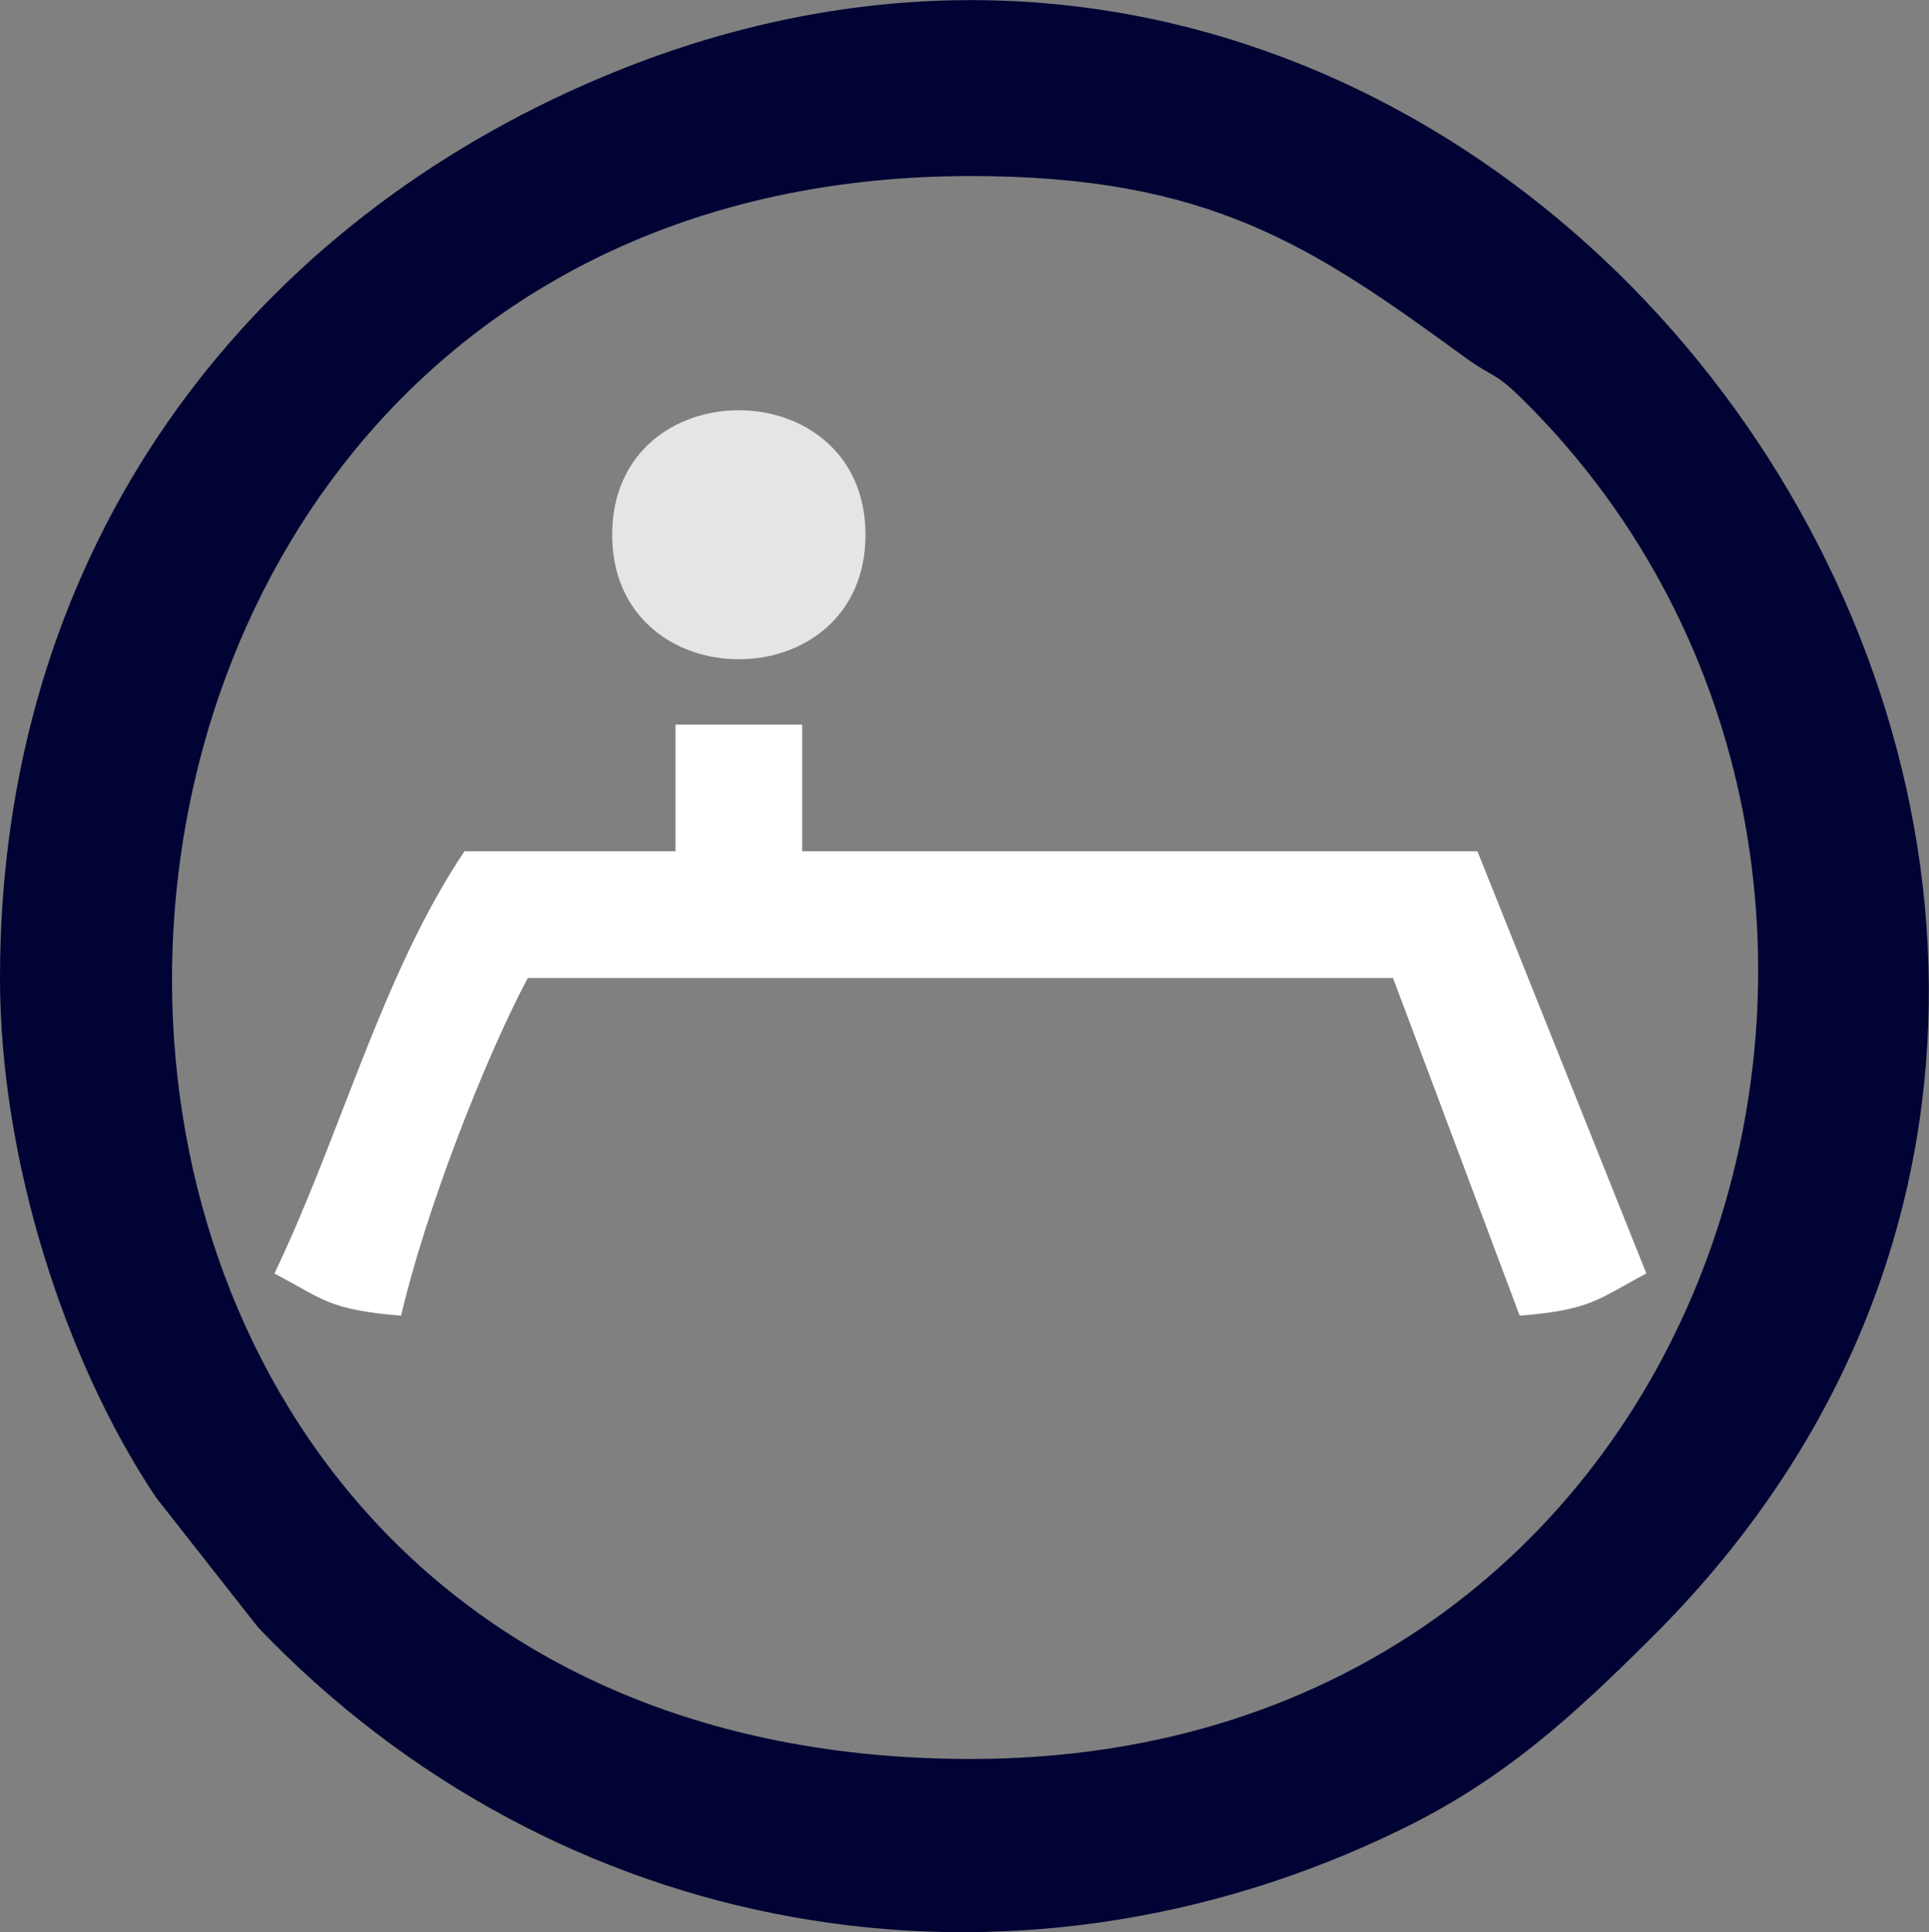 <?xml version="1.0" encoding="utf-8"?>
<!-- Generator: Adobe Illustrator 24.0.1, SVG Export Plug-In . SVG Version: 6.00 Build 0)  -->
<svg version="1.1" id="Ebene_1" xmlns="http://www.w3.org/2000/svg" xmlns:xlink="http://www.w3.org/1999/xlink" x="0px" y="0px"
	 viewBox="0 0 91.38 91.53" style="enable-background:new 0 0 91.38 91.53;" xml:space="preserve">
<rect x="0" y="0" width="91.38" height="91.53" fill="#808080" stroke="none"/>
<style type="text/css">
	.st0{fill-rule:evenodd;clip-rule:evenodd;fill:#000333;}
	.st1{fill-rule:evenodd;clip-rule:evenodd;fill:#FFFFFF;}
	.st2{fill-rule:evenodd;clip-rule:evenodd;fill:#E5E5E5;}
</style>
<path class="st0" d="M0,46.33c0,8.65,3.09,18.18,7.39,24.61l4.84,6.16c14.1,14.76,35.51,18.65,54.12,9.58
	c4.96-2.41,8.24-5.47,11.89-9.1c34.91-34.68-5.86-94.09-51.26-73.25C10.95,11.69,0,26.57,0,46.33 M45.99,83.33
	c-51.46,0-49.44-74.99,0-74.99c11.31,0,16.18,3.32,23.41,8.59c1.42,1.03,1.37,0.63,2.87,2.13C94.42,41.19,81.92,83.33,45.99,83.33z"
	/>
<path class="st1" d="M32,40.33H22c-3.91,5.84-5.85,13.43-9,20c2.34,1.24,2.6,1.72,6,2c1.14-4.89,3.89-12.01,6-16
	c13.66,0,27.33,0,40.99,0l6,16c3.4-0.28,3.66-0.76,6-2l-8-20H38v-6h-6V40.33z"/>
<path class="st2" d="M29,25.33c0,7.87,12,7.87,12,0C40.99,17.47,29,17.47,29,25.33"/>
</svg>
